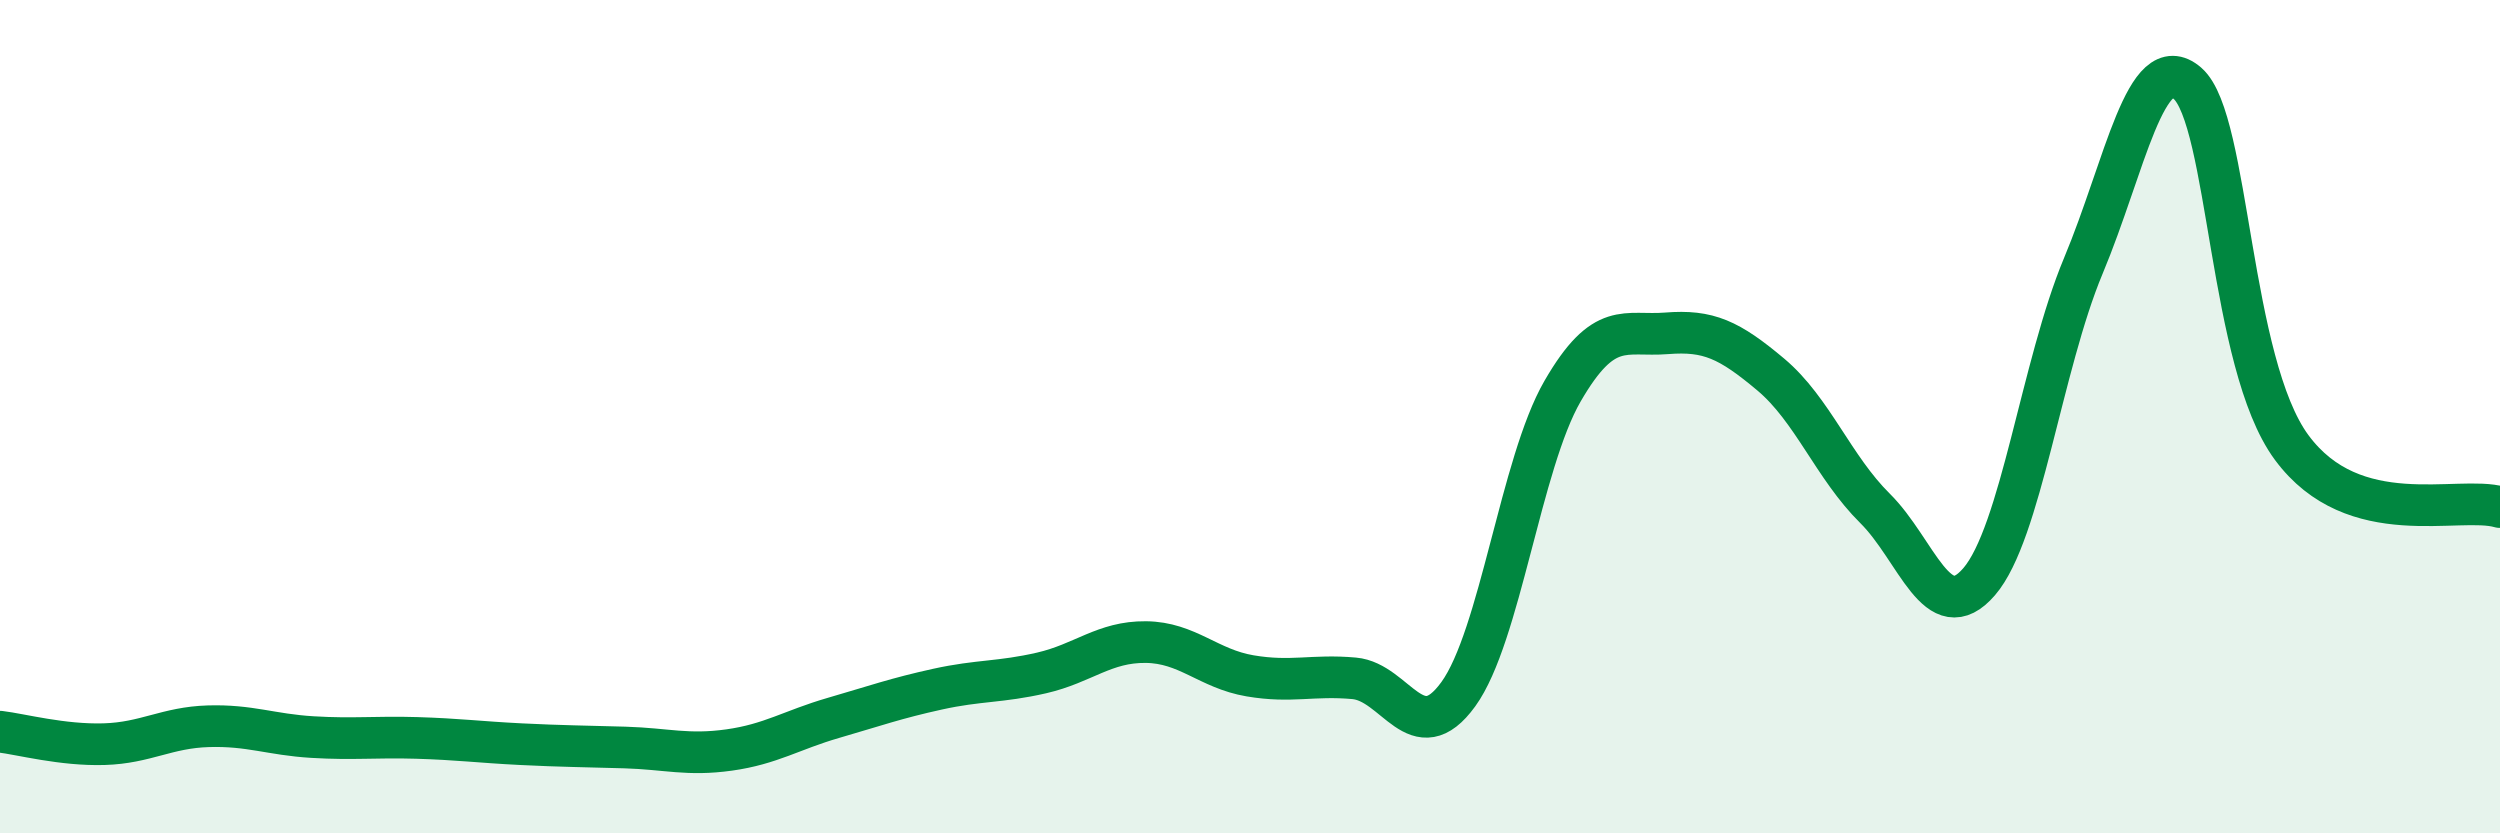 
    <svg width="60" height="20" viewBox="0 0 60 20" xmlns="http://www.w3.org/2000/svg">
      <path
        d="M 0,17.56 C 0.5,17.62 1.5,17.89 2.5,17.86 C 3.5,17.83 4,17.46 5,17.43 C 6,17.4 6.5,17.63 7.5,17.69 C 8.5,17.75 9,17.68 10,17.71 C 11,17.74 11.5,17.81 12.5,17.86 C 13.5,17.91 14,17.91 15,17.94 C 16,17.97 16.5,18.14 17.5,18 C 18.5,17.86 19,17.52 20,17.23 C 21,16.94 21.5,16.76 22.5,16.54 C 23.5,16.32 24,16.38 25,16.15 C 26,15.92 26.5,15.4 27.5,15.41 C 28.5,15.42 29,16.05 30,16.22 C 31,16.39 31.5,16.19 32.5,16.28 C 33.5,16.37 34,18.04 35,16.66 C 36,15.28 36.5,11.12 37.5,9.39 C 38.5,7.66 39,8.08 40,8 C 41,7.92 41.5,8.15 42.5,8.99 C 43.5,9.83 44,11.21 45,12.2 C 46,13.19 46.5,15.12 47.5,13.96 C 48.5,12.8 49,8.77 50,6.38 C 51,3.99 51.5,1.13 52.5,2 C 53.5,2.87 53.5,8.71 55,10.74 C 56.5,12.77 59,11.88 60,12.17L60 20L0 20Z"
        fill="#008740"
        opacity="0.1"
        stroke-linecap="round"
        stroke-linejoin="round"
      />
      <path
        d="M 0,17.56 C 0.5,17.62 1.5,17.89 2.5,17.86 C 3.5,17.83 4,17.46 5,17.43 C 6,17.4 6.5,17.63 7.5,17.69 C 8.5,17.75 9,17.68 10,17.71 C 11,17.74 11.5,17.81 12.5,17.86 C 13.5,17.91 14,17.91 15,17.94 C 16,17.97 16.5,18.14 17.5,18 C 18.5,17.86 19,17.52 20,17.23 C 21,16.94 21.5,16.76 22.5,16.54 C 23.5,16.32 24,16.38 25,16.15 C 26,15.92 26.5,15.4 27.5,15.41 C 28.5,15.42 29,16.05 30,16.22 C 31,16.39 31.5,16.19 32.5,16.28 C 33.5,16.37 34,18.04 35,16.66 C 36,15.28 36.5,11.12 37.5,9.39 C 38.5,7.66 39,8.08 40,8 C 41,7.92 41.5,8.15 42.5,8.99 C 43.5,9.83 44,11.21 45,12.2 C 46,13.19 46.5,15.12 47.5,13.96 C 48.5,12.8 49,8.77 50,6.38 C 51,3.99 51.5,1.13 52.5,2 C 53.5,2.87 53.5,8.71 55,10.74 C 56.5,12.77 59,11.88 60,12.17"
        stroke="#008740"
        stroke-width="1"
        fill="none"
        stroke-linecap="round"
        stroke-linejoin="round"
      />
    </svg>
  